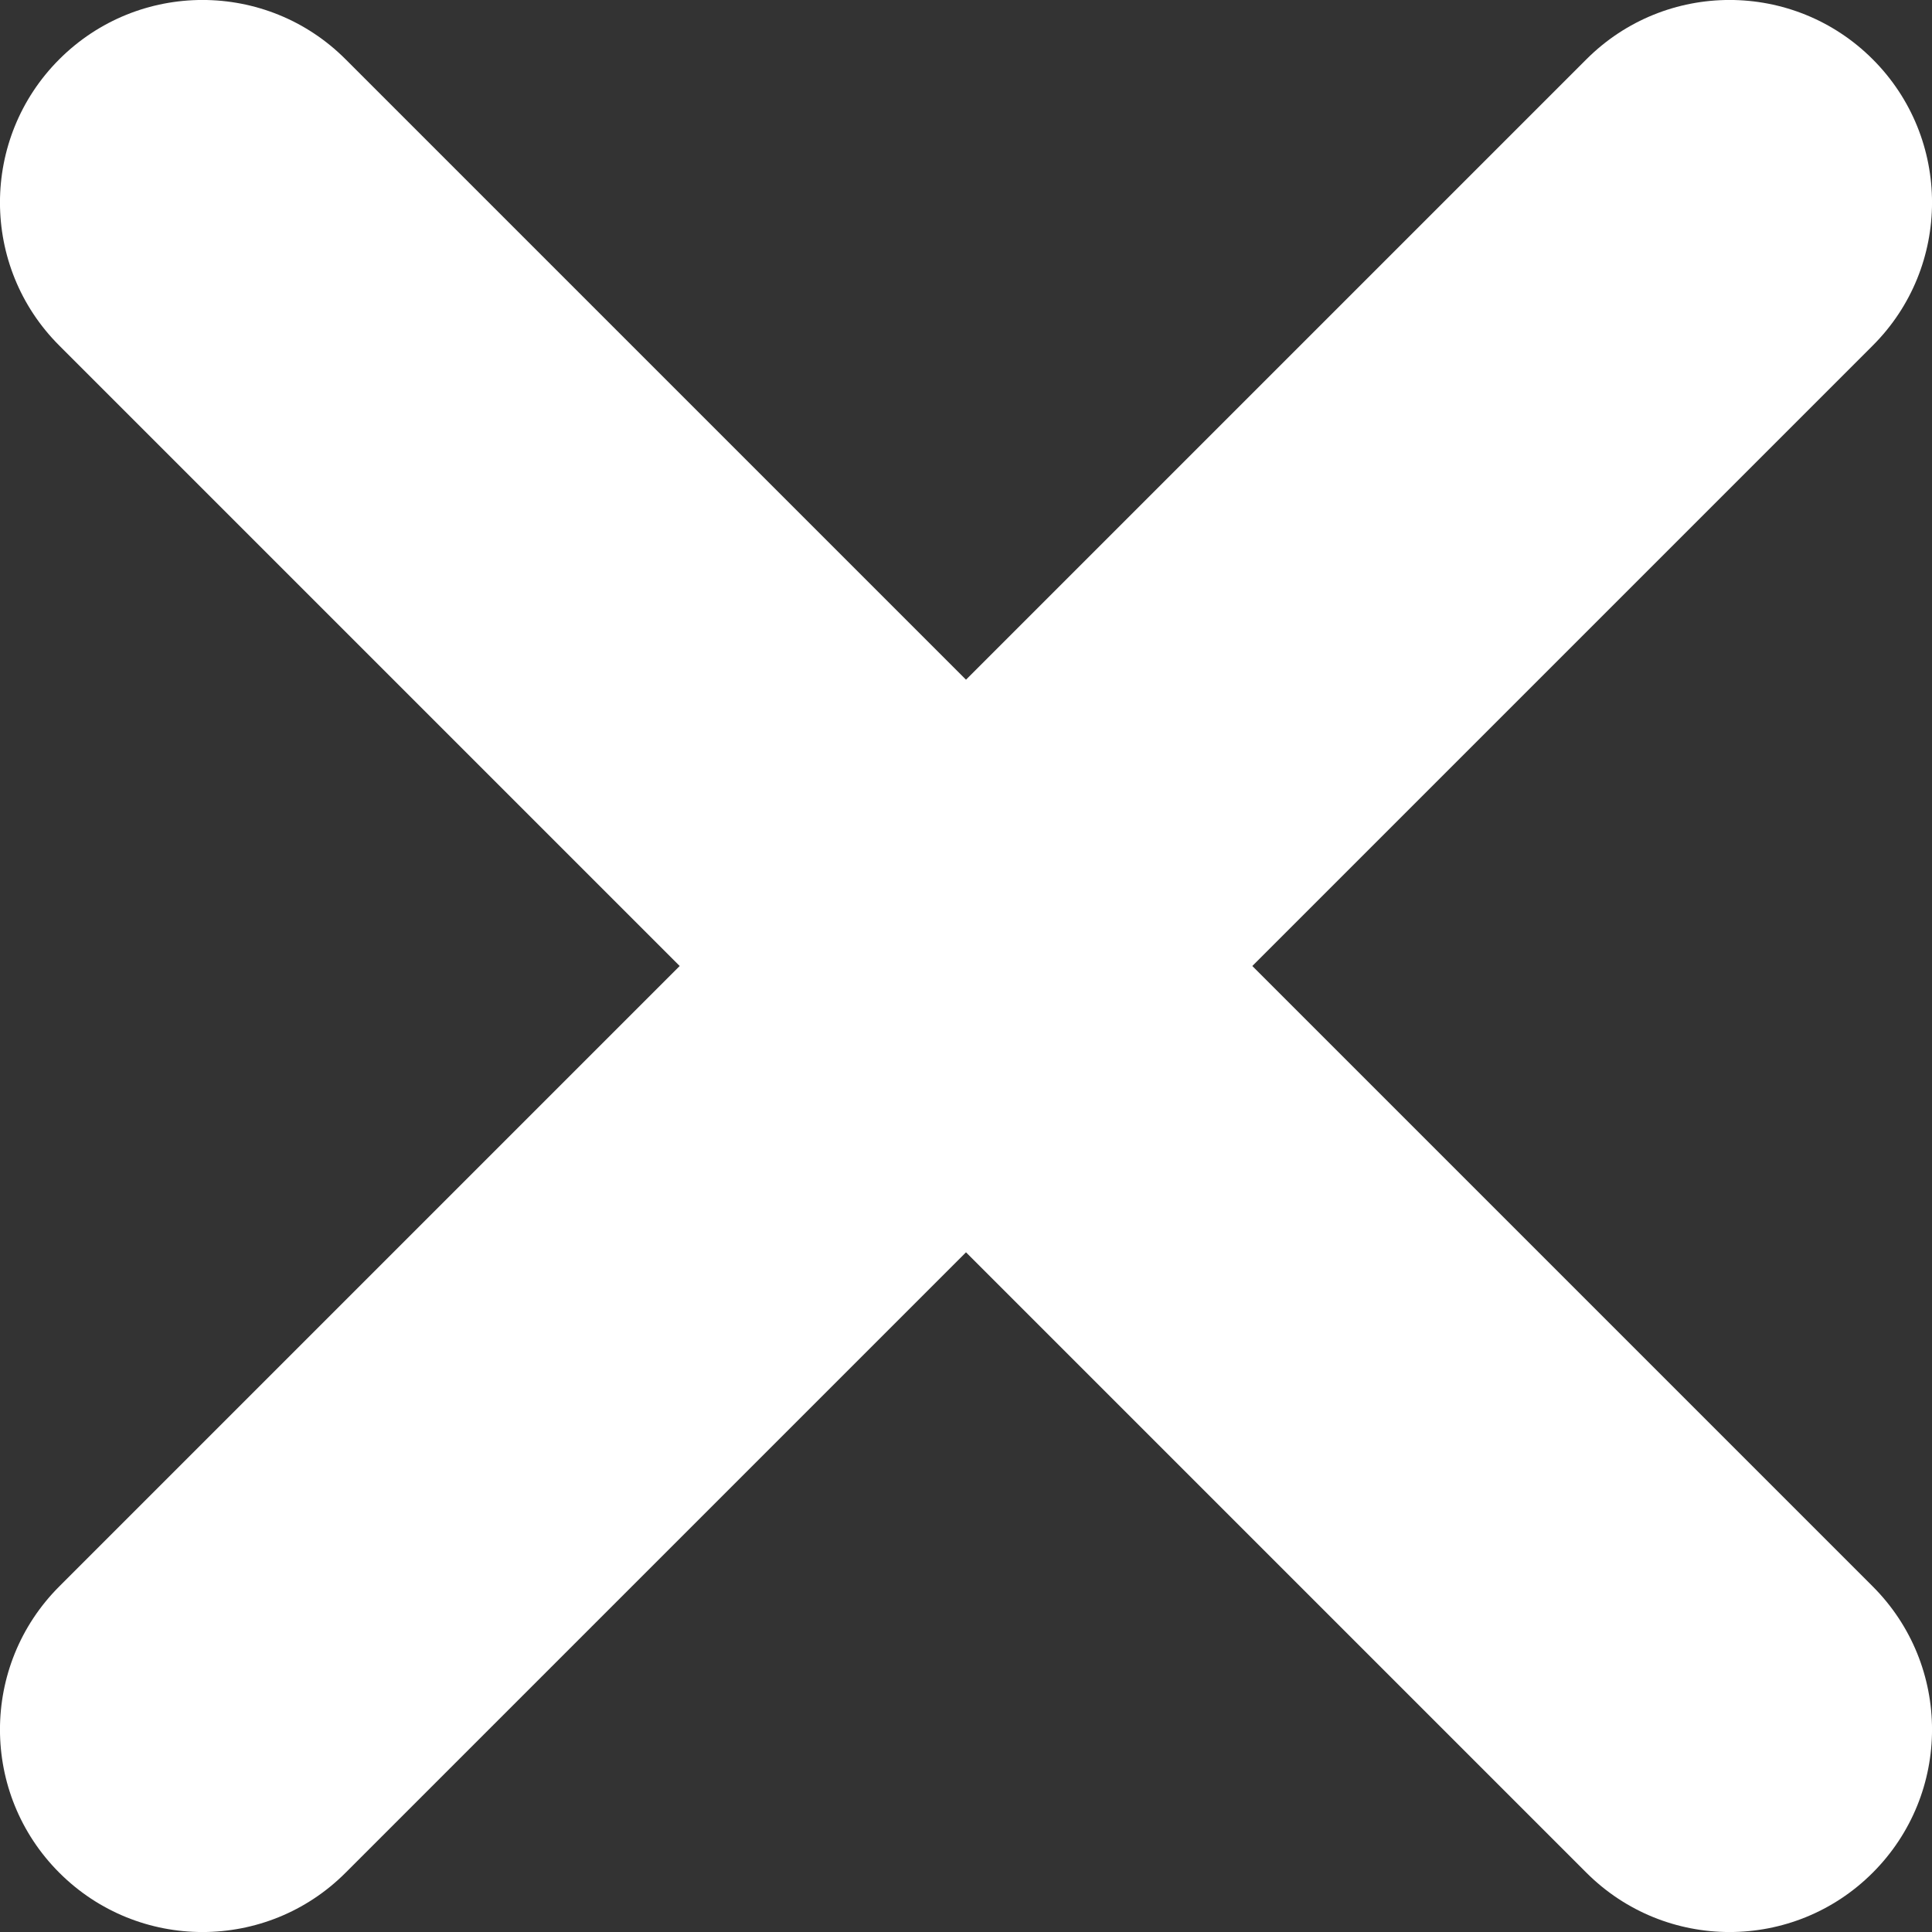 <svg width="16" height="16" viewBox="0 0 16 16" fill="none" xmlns="http://www.w3.org/2000/svg">
<rect x="0" y="0" width="16" height="16" fill="#333333" stroke="none"/>
<path d="M15.509 0.491C14.854 -0.164 13.793 -0.164 13.138 0.491L8 5.629L2.862 0.491C2.208 -0.164 1.146 -0.164 0.491 0.491C-0.164 1.146 -0.164 2.208 0.491 2.862L5.629 8L0.491 13.138C-0.164 13.793 -0.164 14.854 0.491 15.509C1.146 16.164 2.208 16.164 2.862 15.509L8 10.371L13.138 15.509C13.793 16.164 14.854 16.164 15.509 15.509C16.164 14.854 16.164 13.793 15.509 13.138L10.371 8L15.509 2.862C16.164 2.208 16.164 1.146 15.509 0.491Z" fill="white"/>
</svg>
